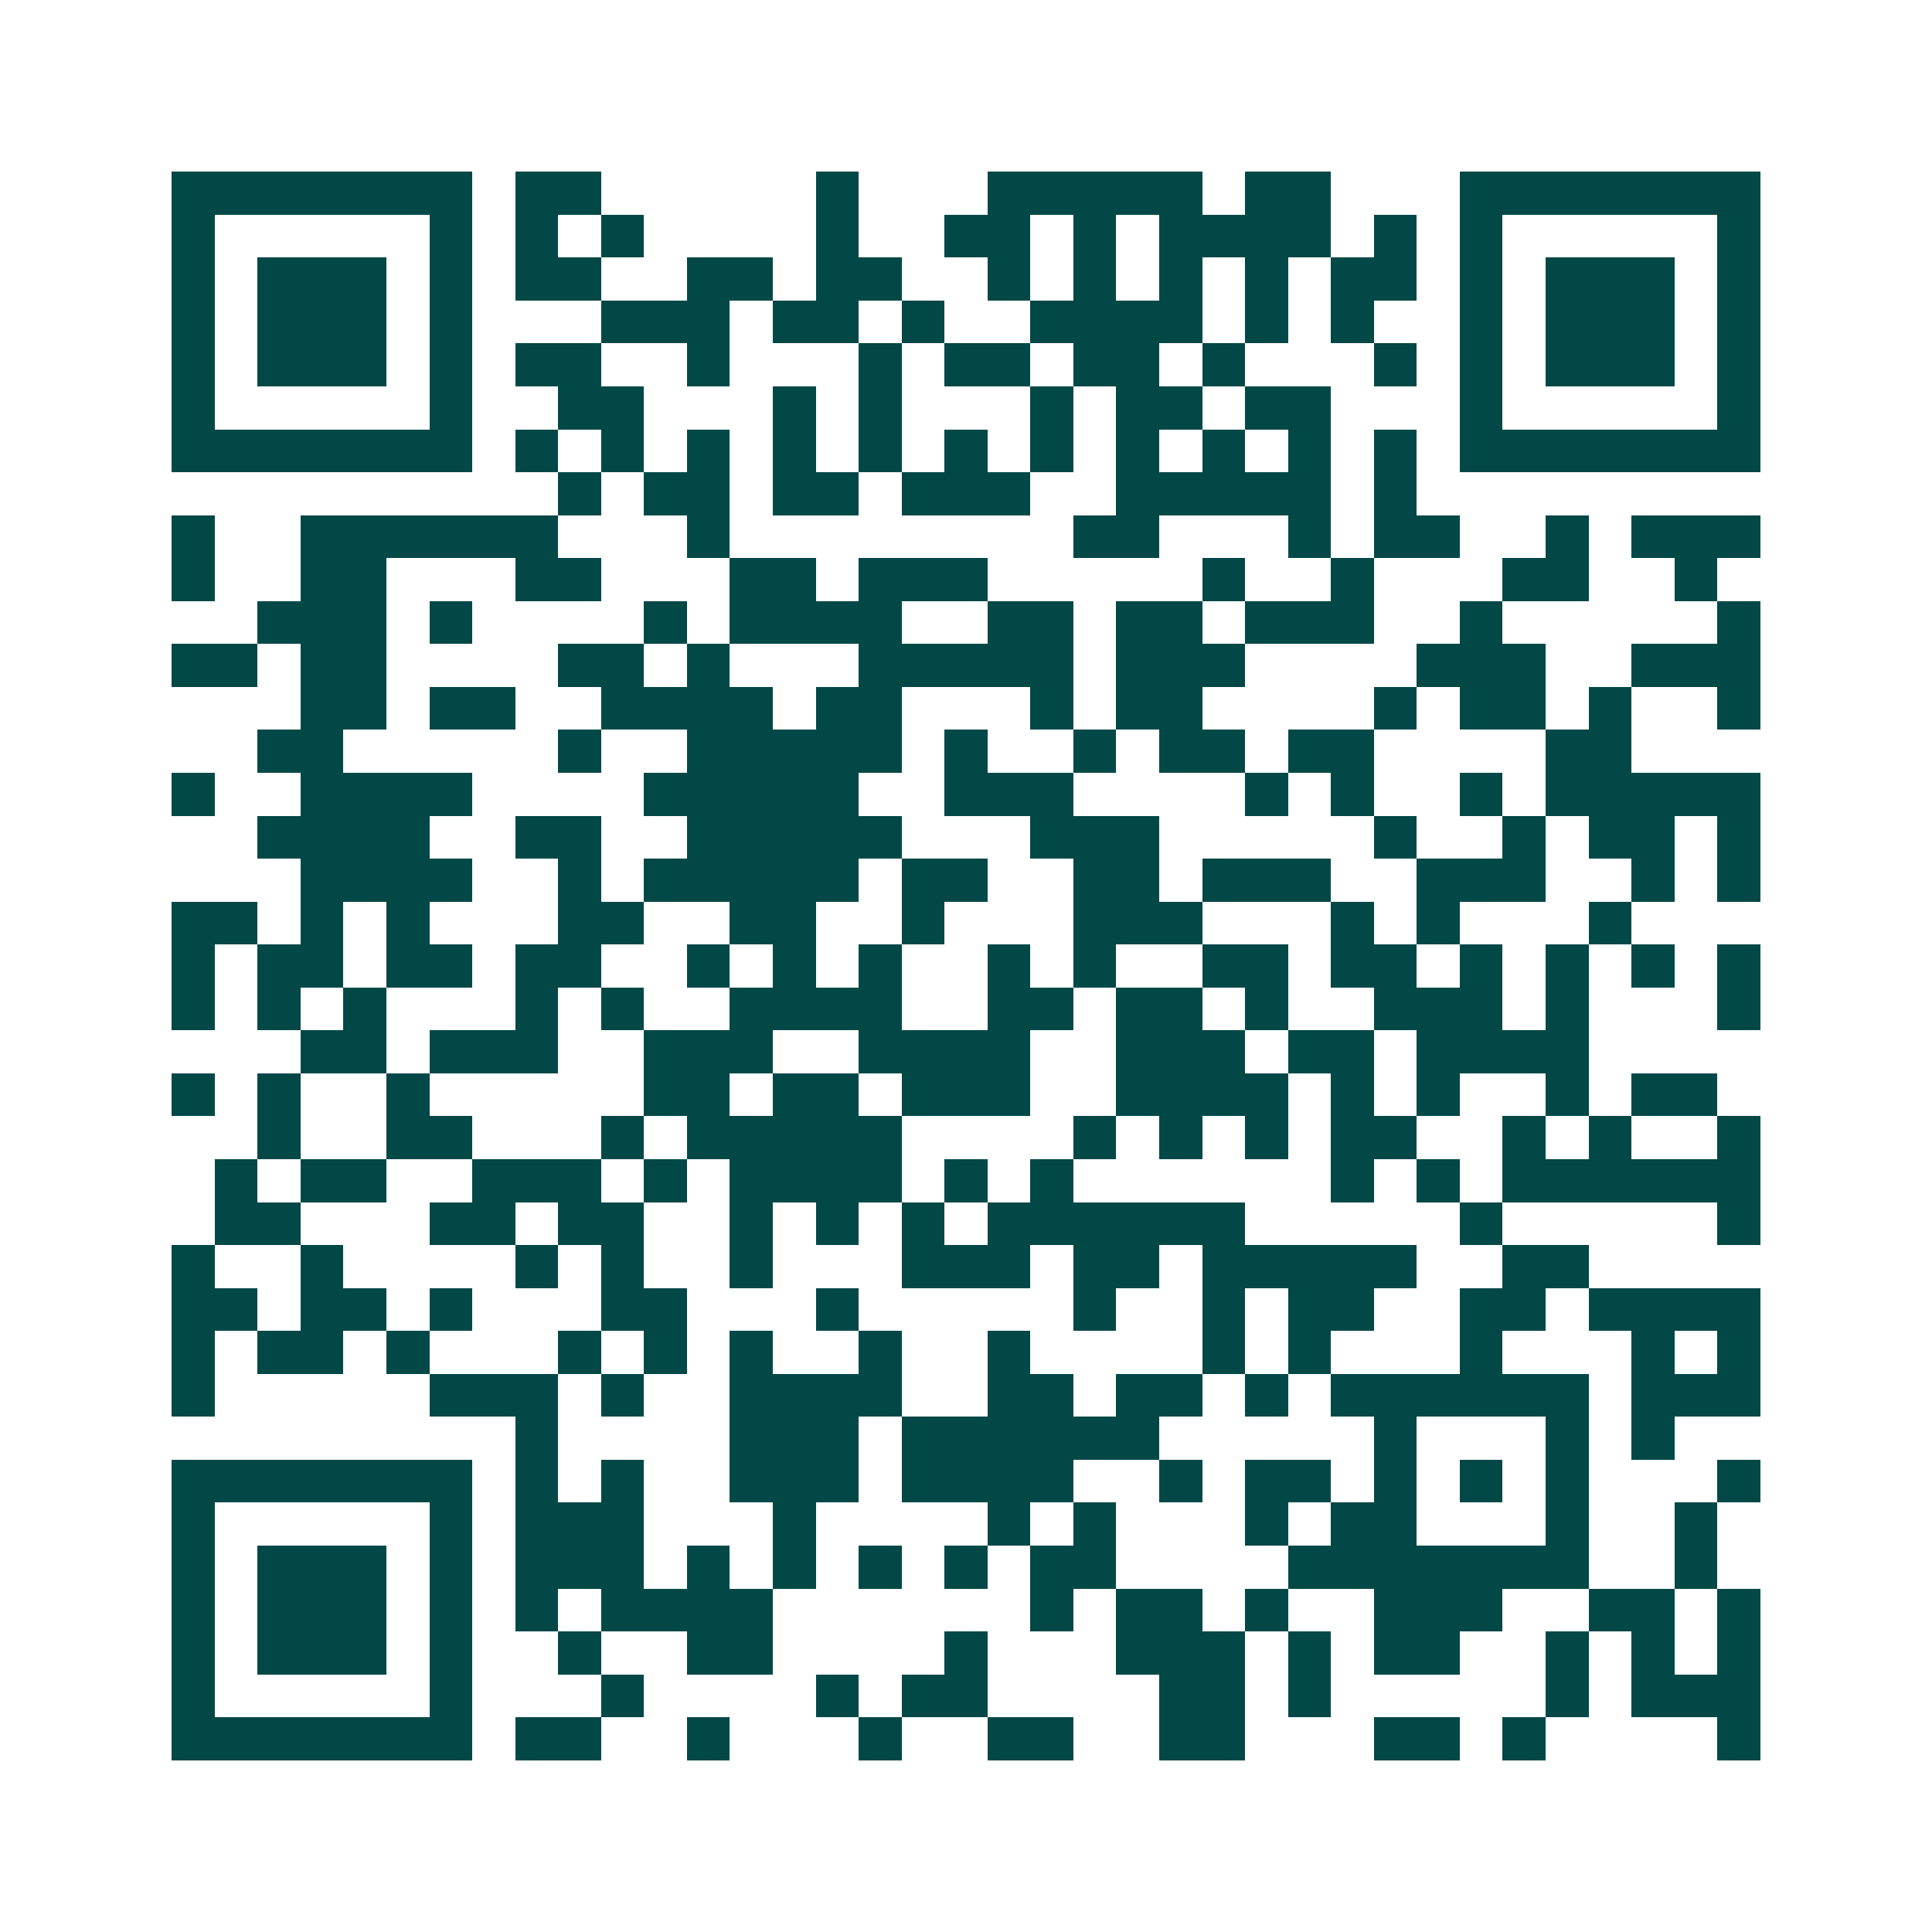 <svg xmlns="http://www.w3.org/2000/svg" width="200" height="200" viewBox="0 0 45 45" shape-rendering="crispEdges"><path fill="#ffffff" d="M0 0h45v45H0z"/><path stroke="#014847" d="M4 4.5h7m1 0h2m5 0h1m3 0h5m1 0h2m3 0h7M4 5.5h1m5 0h1m1 0h1m1 0h1m4 0h1m2 0h2m1 0h1m1 0h4m1 0h1m1 0h1m5 0h1M4 6.5h1m1 0h3m1 0h1m1 0h2m2 0h2m1 0h2m2 0h1m1 0h1m1 0h1m1 0h1m1 0h2m1 0h1m1 0h3m1 0h1M4 7.5h1m1 0h3m1 0h1m3 0h3m1 0h2m1 0h1m2 0h4m1 0h1m1 0h1m2 0h1m1 0h3m1 0h1M4 8.5h1m1 0h3m1 0h1m1 0h2m2 0h1m3 0h1m1 0h2m1 0h2m1 0h1m3 0h1m1 0h1m1 0h3m1 0h1M4 9.5h1m5 0h1m2 0h2m3 0h1m1 0h1m3 0h1m1 0h2m1 0h2m3 0h1m5 0h1M4 10.5h7m1 0h1m1 0h1m1 0h1m1 0h1m1 0h1m1 0h1m1 0h1m1 0h1m1 0h1m1 0h1m1 0h1m1 0h7M13 11.5h1m1 0h2m1 0h2m1 0h3m2 0h5m1 0h1M4 12.5h1m2 0h6m3 0h1m8 0h2m3 0h1m1 0h2m2 0h1m1 0h3M4 13.5h1m2 0h2m3 0h2m3 0h2m1 0h3m5 0h1m2 0h1m3 0h2m2 0h1M6 14.5h3m1 0h1m4 0h1m1 0h4m2 0h2m1 0h2m1 0h3m2 0h1m5 0h1M4 15.5h2m1 0h2m4 0h2m1 0h1m3 0h5m1 0h3m4 0h3m2 0h3M7 16.5h2m1 0h2m2 0h4m1 0h2m3 0h1m1 0h2m4 0h1m1 0h2m1 0h1m2 0h1M6 17.5h2m5 0h1m2 0h5m1 0h1m2 0h1m1 0h2m1 0h2m4 0h2M4 18.5h1m2 0h4m4 0h5m2 0h3m4 0h1m1 0h1m2 0h1m1 0h5M6 19.5h4m2 0h2m2 0h5m3 0h3m5 0h1m2 0h1m1 0h2m1 0h1M7 20.5h4m2 0h1m1 0h5m1 0h2m2 0h2m1 0h3m2 0h3m2 0h1m1 0h1M4 21.5h2m1 0h1m1 0h1m3 0h2m2 0h2m2 0h1m3 0h3m3 0h1m1 0h1m3 0h1M4 22.5h1m1 0h2m1 0h2m1 0h2m2 0h1m1 0h1m1 0h1m2 0h1m1 0h1m2 0h2m1 0h2m1 0h1m1 0h1m1 0h1m1 0h1M4 23.5h1m1 0h1m1 0h1m3 0h1m1 0h1m2 0h4m2 0h2m1 0h2m1 0h1m2 0h3m1 0h1m3 0h1M7 24.5h2m1 0h3m2 0h3m2 0h4m2 0h3m1 0h2m1 0h4M4 25.5h1m1 0h1m2 0h1m5 0h2m1 0h2m1 0h3m2 0h4m1 0h1m1 0h1m2 0h1m1 0h2M6 26.5h1m2 0h2m3 0h1m1 0h5m4 0h1m1 0h1m1 0h1m1 0h2m2 0h1m1 0h1m2 0h1M5 27.5h1m1 0h2m2 0h3m1 0h1m1 0h4m1 0h1m1 0h1m6 0h1m1 0h1m1 0h6M5 28.5h2m3 0h2m1 0h2m2 0h1m1 0h1m1 0h1m1 0h6m5 0h1m5 0h1M4 29.5h1m2 0h1m4 0h1m1 0h1m2 0h1m3 0h3m1 0h2m1 0h5m2 0h2M4 30.5h2m1 0h2m1 0h1m3 0h2m3 0h1m5 0h1m2 0h1m1 0h2m2 0h2m1 0h4M4 31.5h1m1 0h2m1 0h1m3 0h1m1 0h1m1 0h1m2 0h1m2 0h1m4 0h1m1 0h1m3 0h1m3 0h1m1 0h1M4 32.5h1m5 0h3m1 0h1m2 0h4m2 0h2m1 0h2m1 0h1m1 0h6m1 0h3M12 33.5h1m4 0h3m1 0h6m5 0h1m3 0h1m1 0h1M4 34.5h7m1 0h1m1 0h1m2 0h3m1 0h4m2 0h1m1 0h2m1 0h1m1 0h1m1 0h1m3 0h1M4 35.5h1m5 0h1m1 0h3m3 0h1m4 0h1m1 0h1m3 0h1m1 0h2m3 0h1m2 0h1M4 36.5h1m1 0h3m1 0h1m1 0h3m1 0h1m1 0h1m1 0h1m1 0h1m1 0h2m4 0h7m2 0h1M4 37.5h1m1 0h3m1 0h1m1 0h1m1 0h4m6 0h1m1 0h2m1 0h1m2 0h3m2 0h2m1 0h1M4 38.5h1m1 0h3m1 0h1m2 0h1m2 0h2m4 0h1m3 0h3m1 0h1m1 0h2m2 0h1m1 0h1m1 0h1M4 39.5h1m5 0h1m3 0h1m4 0h1m1 0h2m4 0h2m1 0h1m5 0h1m1 0h3M4 40.5h7m1 0h2m2 0h1m3 0h1m2 0h2m2 0h2m3 0h2m1 0h1m4 0h1"/></svg>
